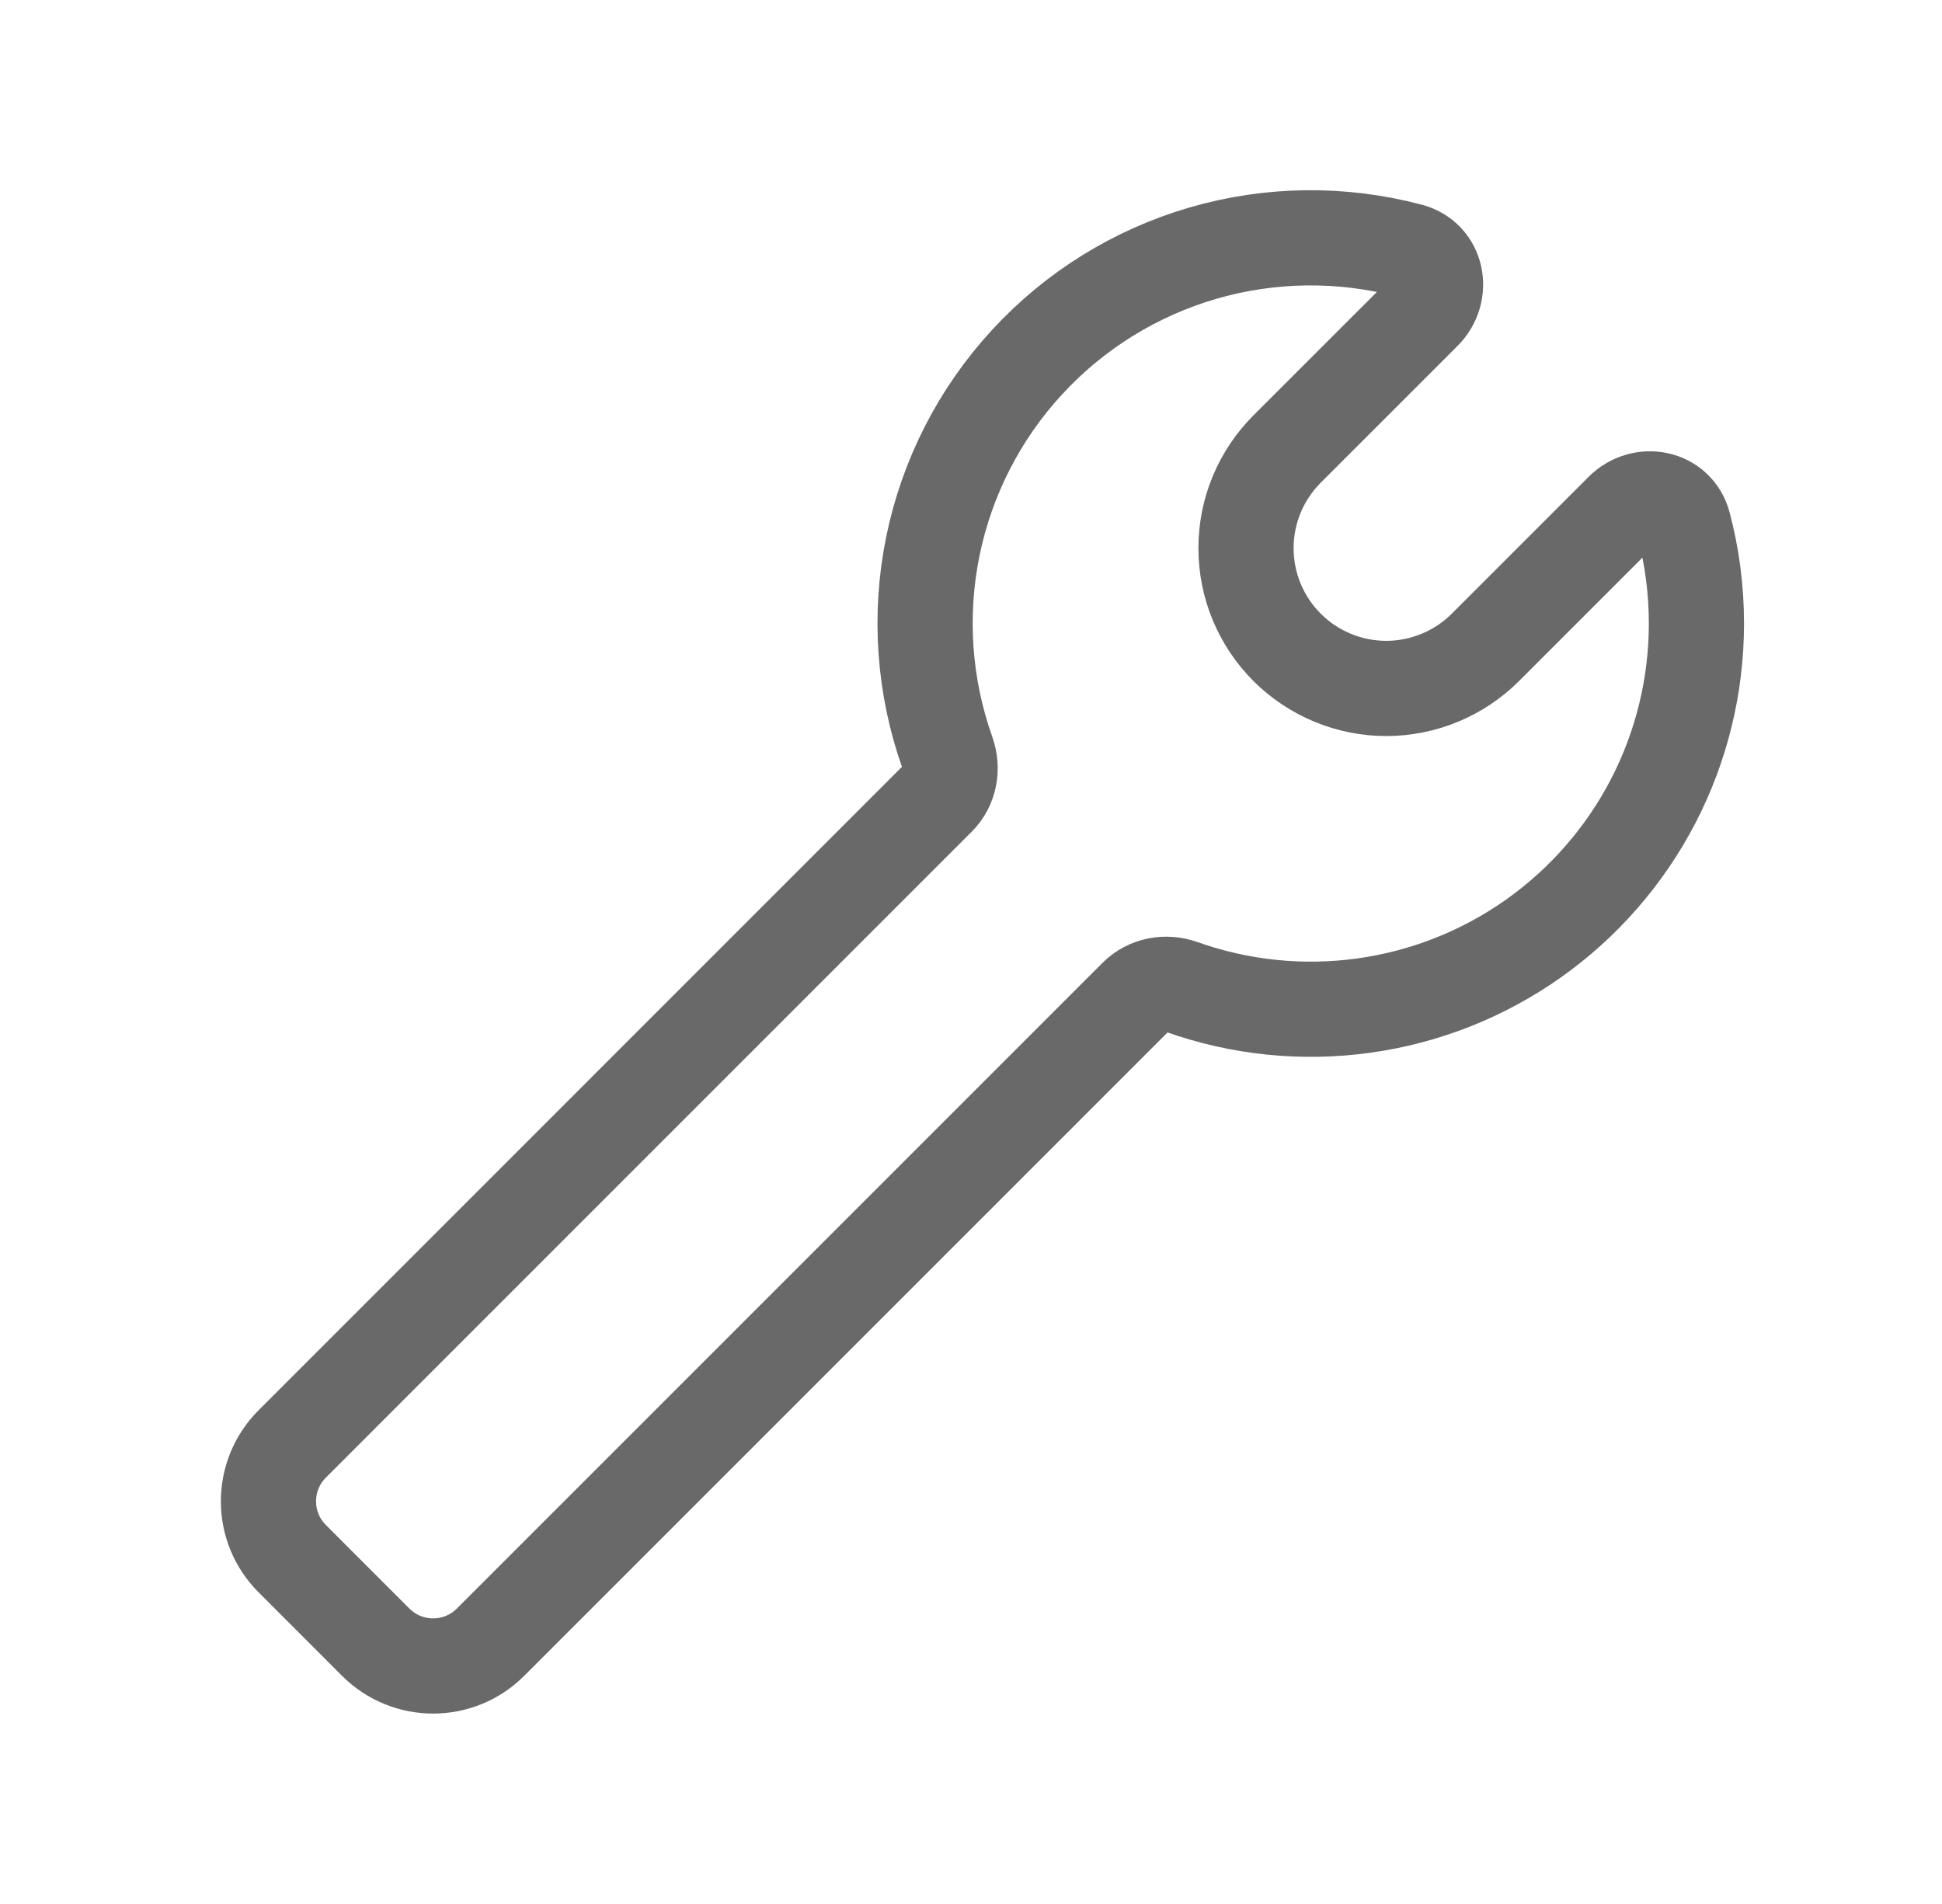 <?xml version="1.0" encoding="UTF-8"?>
<svg xmlns="http://www.w3.org/2000/svg" width="51" height="50" viewBox="0 0 51 50" fill="none">
  <path d="M44.551 16.375C44.551 15.479 44.434 14.606 44.215 13.779C44.024 13.052 43.128 12.879 42.599 13.41L39.009 17C38.667 17.342 38.261 17.613 37.814 17.798C37.367 17.983 36.889 18.079 36.405 18.079C35.921 18.079 35.442 17.983 34.996 17.798C34.549 17.613 34.143 17.342 33.801 17C33.459 16.658 33.188 16.252 33.002 15.805C32.817 15.358 32.722 14.879 32.722 14.396C32.722 13.912 32.817 13.433 33.002 12.986C33.188 12.54 33.459 12.134 33.801 11.792L37.39 8.204C37.922 7.673 37.749 6.777 37.022 6.585C35.239 6.111 33.361 6.133 31.59 6.648C29.819 7.164 28.222 8.153 26.973 9.51C25.723 10.866 24.867 12.539 24.498 14.346C24.13 16.153 24.262 18.027 24.88 19.765C25.028 20.181 24.945 20.648 24.634 20.958L7.676 37.917C6.842 38.75 6.842 40.102 7.676 40.933L9.867 43.125C10.701 43.958 12.049 43.958 12.882 43.125L29.84 26.167C30.153 25.854 30.619 25.771 31.034 25.919C32.562 26.462 34.198 26.63 35.805 26.409C37.411 26.189 38.941 25.585 40.266 24.65C41.59 23.714 42.671 22.474 43.417 21.035C44.163 19.595 44.551 17.997 44.551 16.375Z" stroke="#696969" stroke-width="2.5" stroke-linecap="round" stroke-linejoin="round"></path>
</svg>
